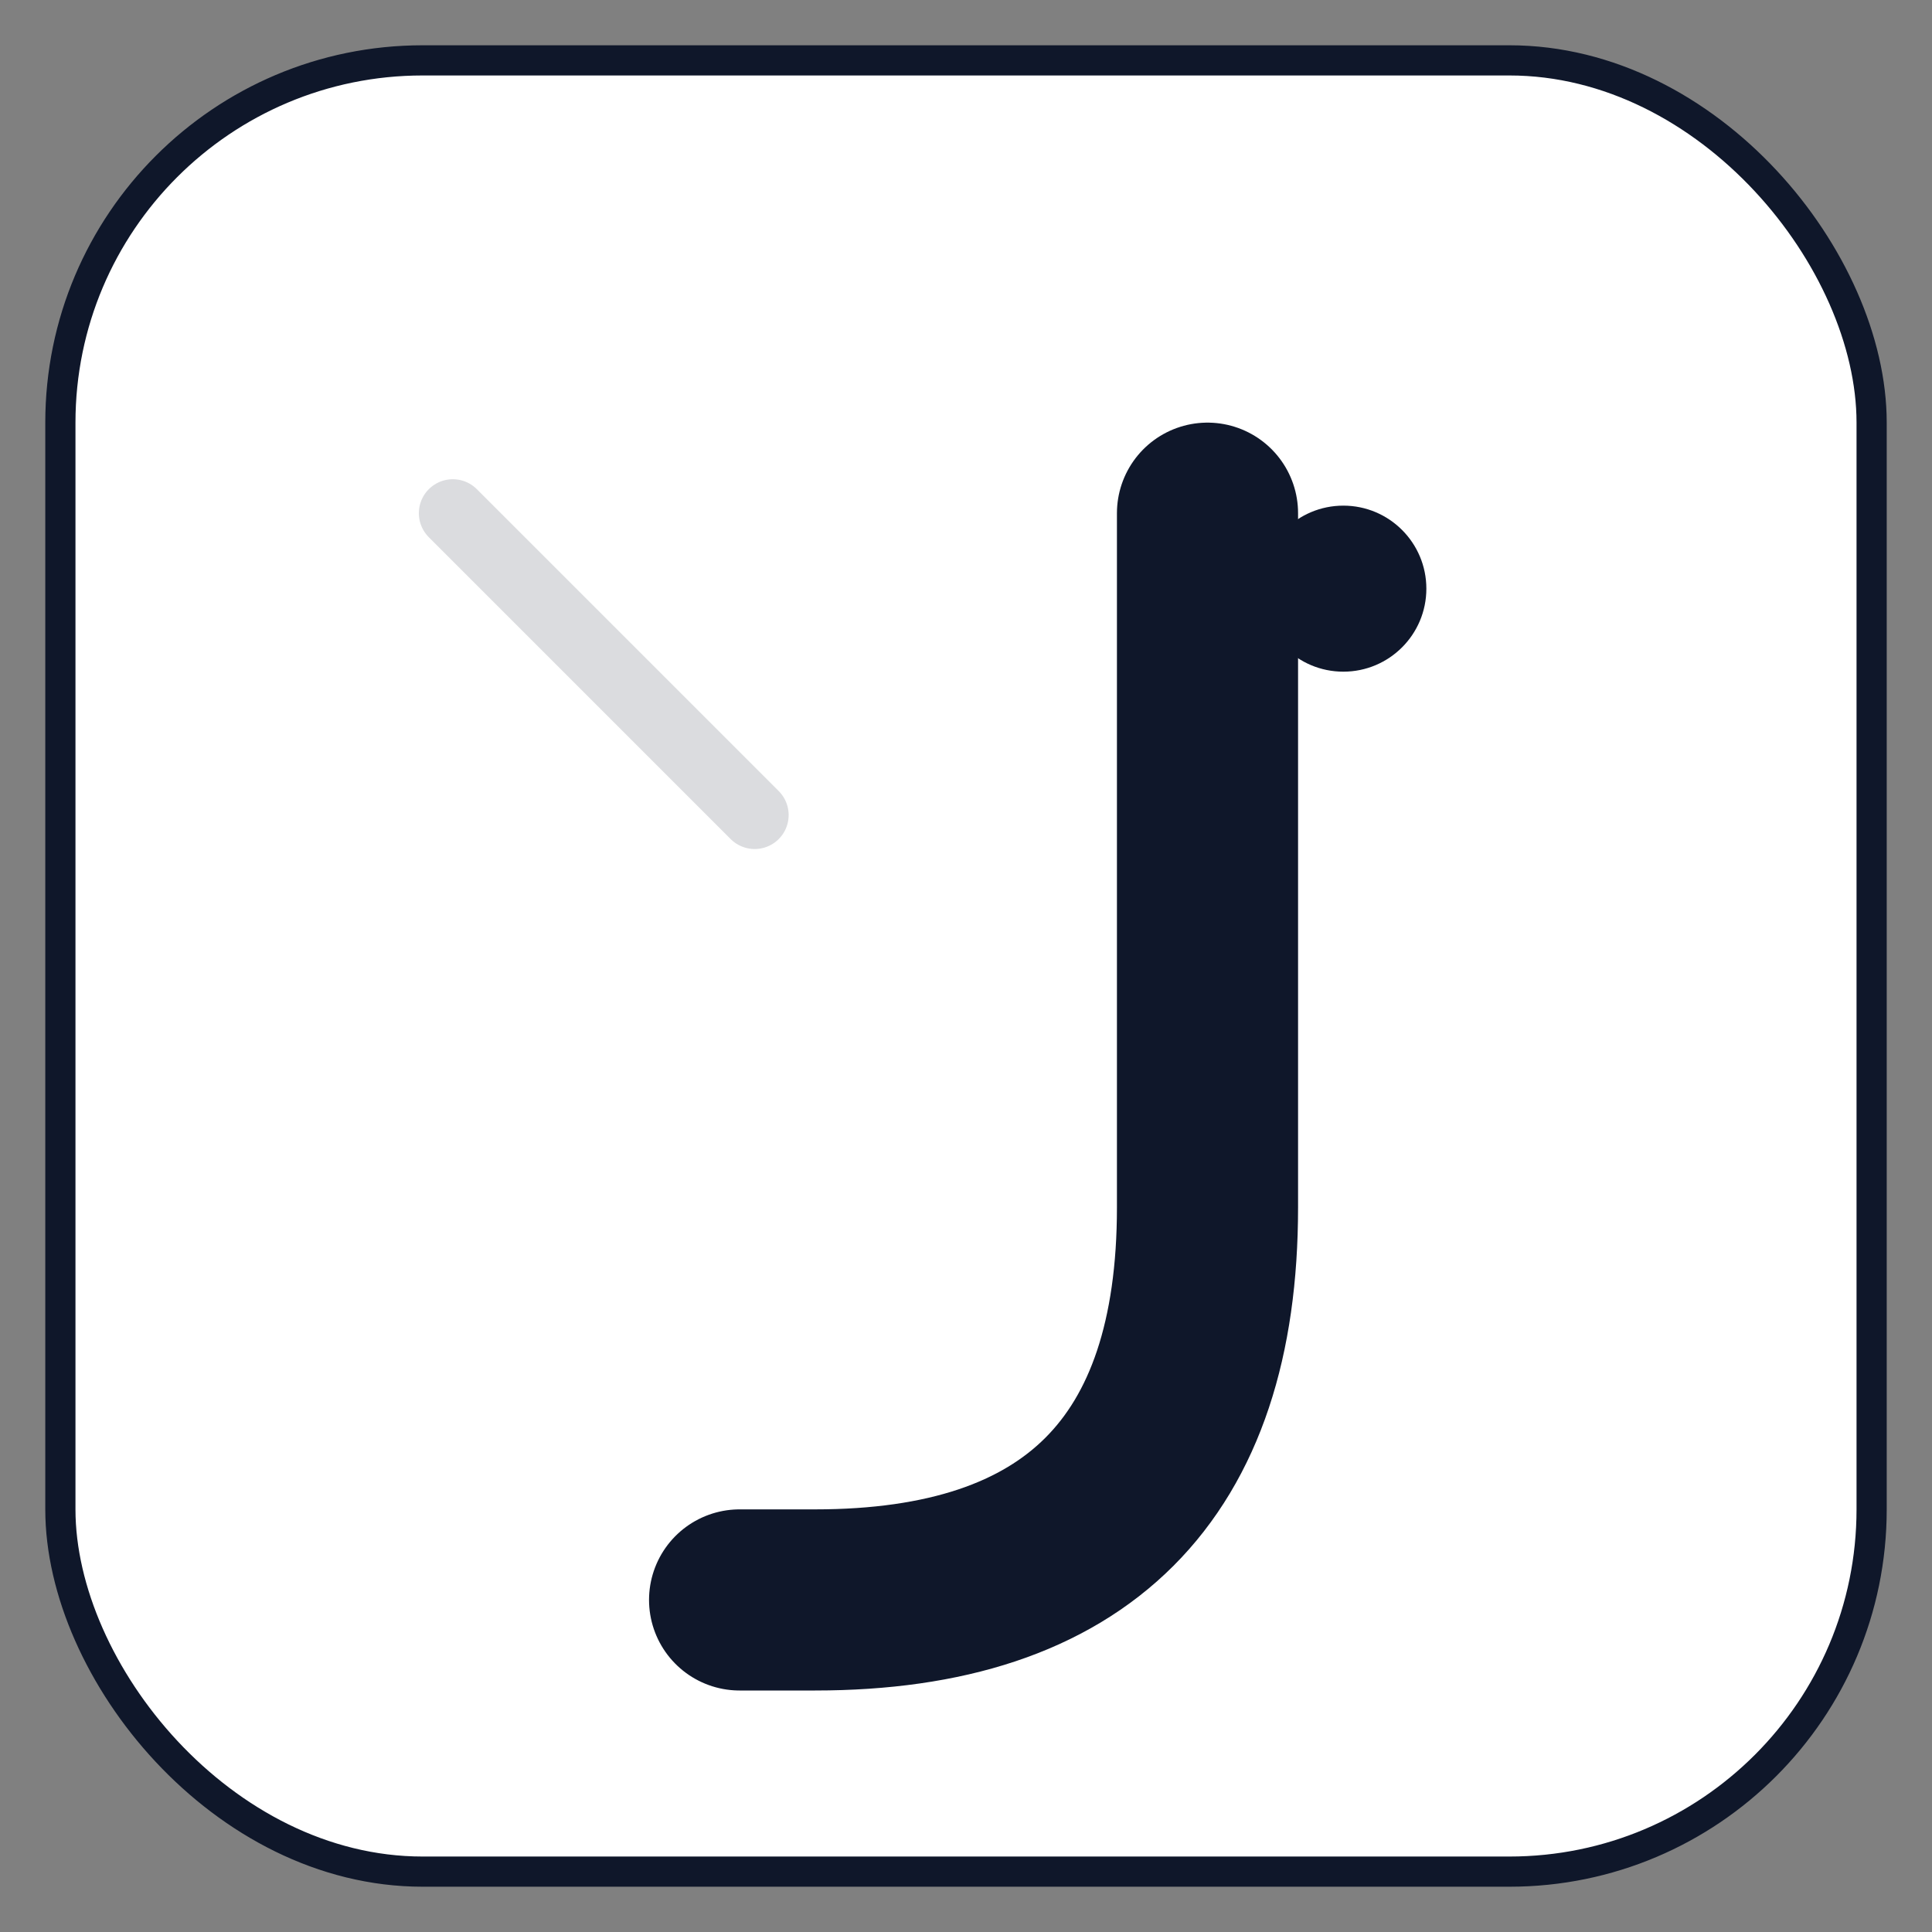 <svg xmlns="http://www.w3.org/2000/svg" width="1024" height="1024" viewBox="0 0 512 512">
<rect x="0" y="0" width="512" height="512" fill="#808080" stroke="none"/>
<rect x="16" y="16" width="480" height="480" rx="96" fill="#FFFFFF" stroke="#0F172A" stroke-width="8"/>
<path d="M 320 136 V 320 Q 320 424 216 424 H 196" fill="none" stroke="#0F172A" stroke-width="48" stroke-linecap="round" stroke-linejoin="round"/>
<circle cx="356" cy="156" r="22" fill="#0F172A"/>
<path d="M120 136 L200 216" stroke="#0F172A" stroke-width="18" stroke-linecap="round" opacity="0.15"/>
</svg>